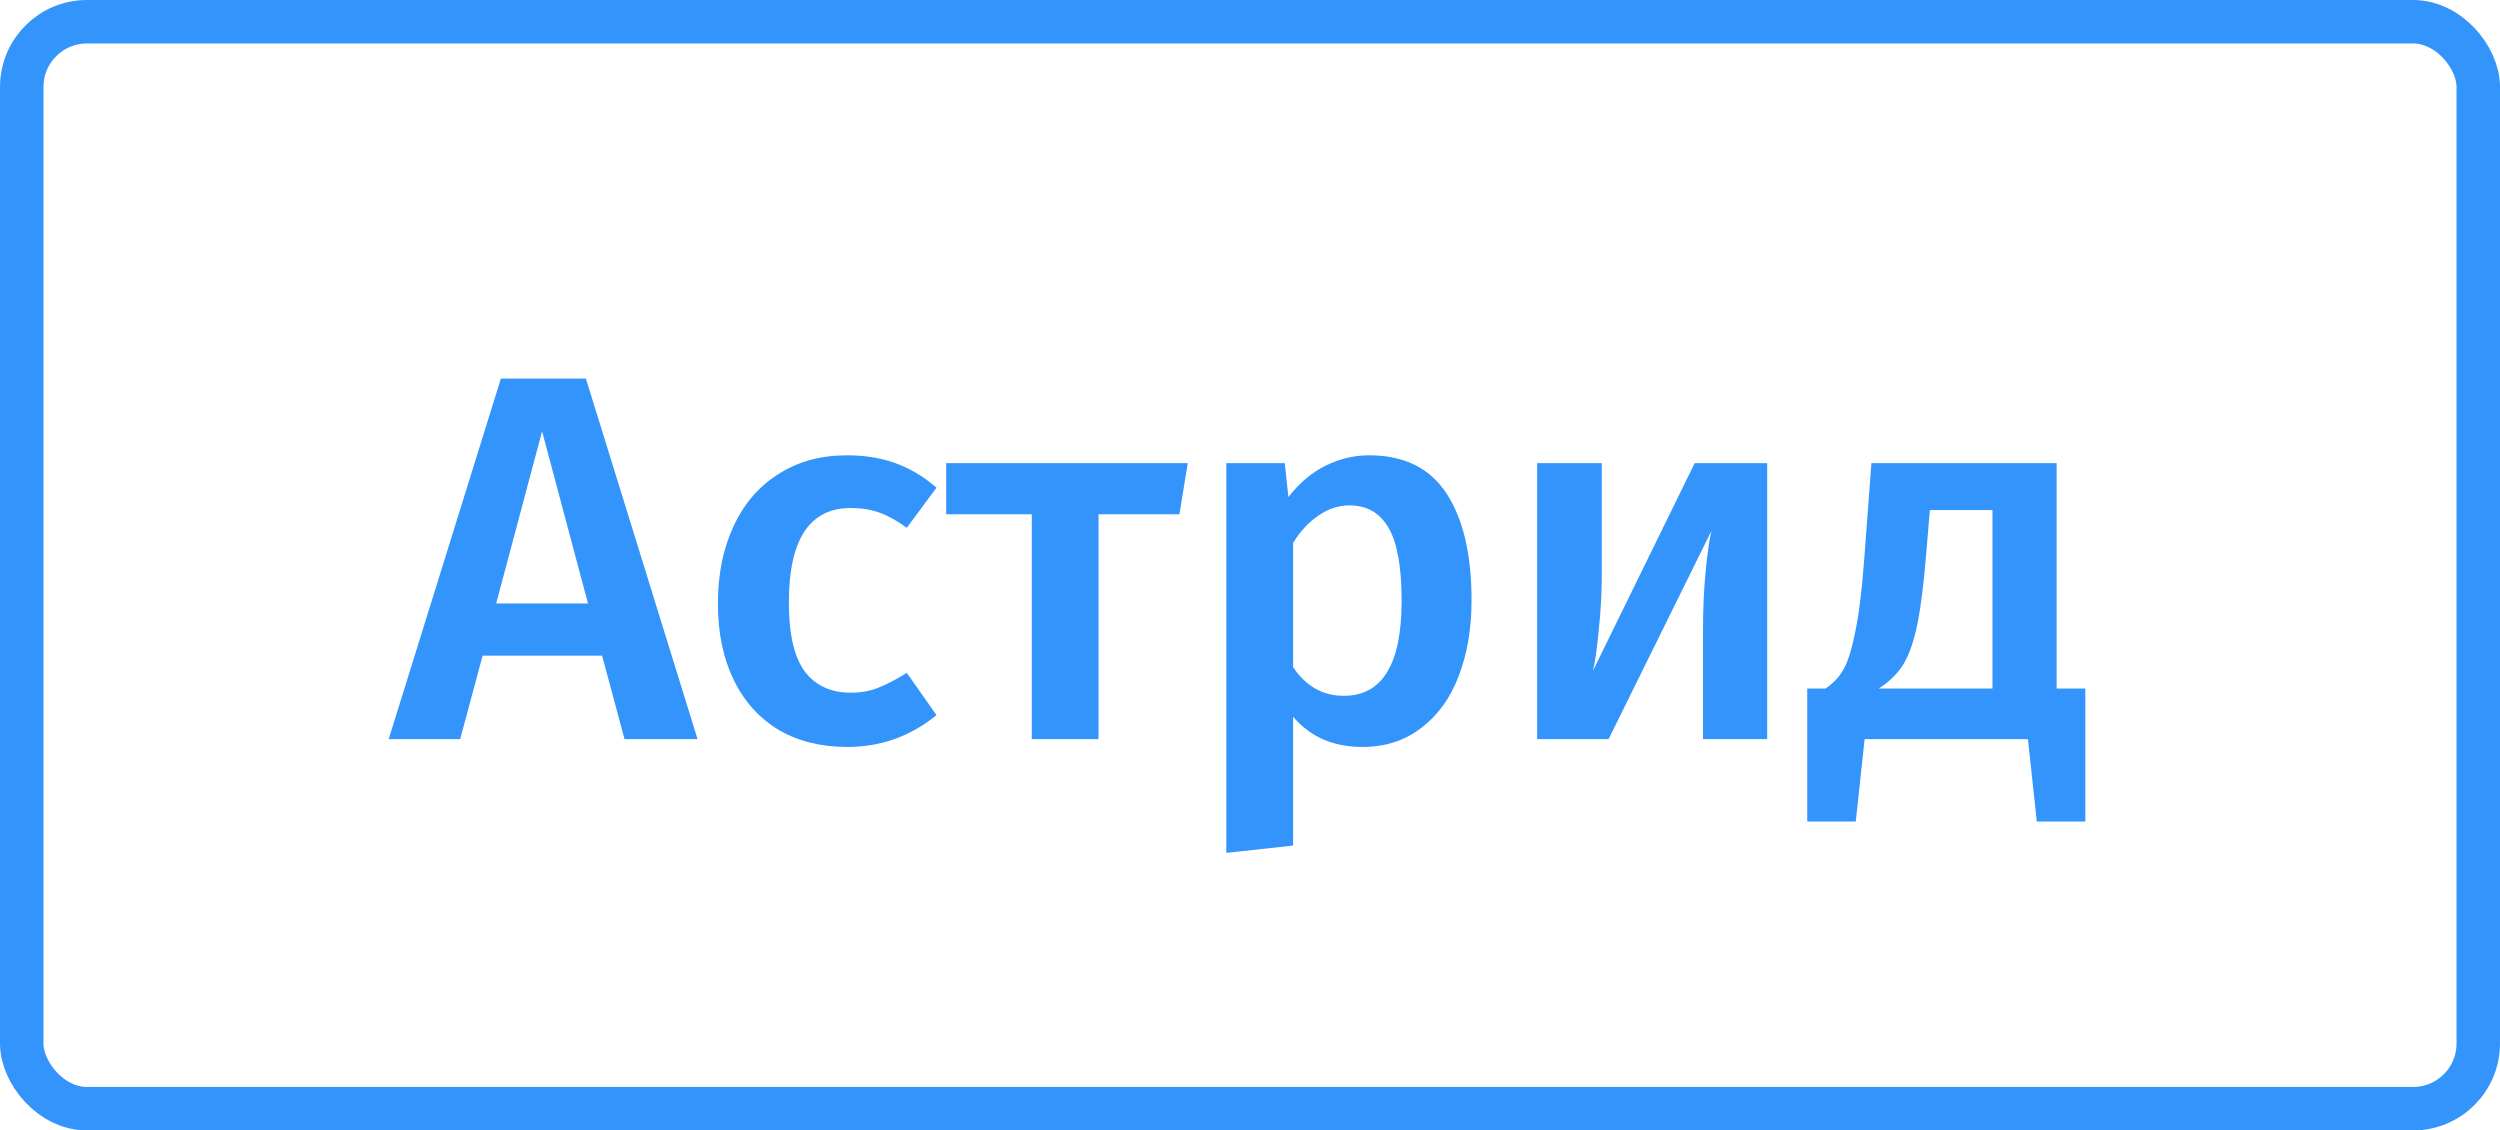 <svg width="115" height="52" viewBox="0 0 115 52" fill="none" xmlns="http://www.w3.org/2000/svg">
<path d="M28.728 34L27.696 30.16H22.2L21.168 34H17.88L23.04 17.416H26.952L32.088 34H28.728ZM22.824 27.76H27.048L24.936 19.84L22.824 27.76ZM38.952 20.944C39.784 20.944 40.528 21.064 41.184 21.304C41.856 21.544 42.488 21.92 43.08 22.432L41.712 24.28C41.28 23.96 40.864 23.728 40.464 23.584C40.064 23.44 39.624 23.368 39.144 23.368C37.24 23.368 36.288 24.816 36.288 27.712C36.288 29.184 36.536 30.248 37.032 30.904C37.528 31.544 38.232 31.864 39.144 31.864C39.592 31.864 40 31.792 40.368 31.648C40.752 31.504 41.2 31.272 41.712 30.952L43.08 32.896C41.88 33.872 40.512 34.36 38.976 34.36C37.76 34.36 36.704 34.096 35.808 33.568C34.912 33.024 34.224 32.256 33.744 31.264C33.264 30.272 33.024 29.104 33.024 27.76C33.024 26.416 33.264 25.232 33.744 24.208C34.224 23.168 34.912 22.368 35.808 21.808C36.704 21.232 37.752 20.944 38.952 20.944ZM54.637 21.304L54.253 23.656H50.533V34H47.461V23.656H43.525V21.304H54.637ZM62.986 20.944C64.587 20.944 65.77 21.528 66.538 22.696C67.306 23.864 67.691 25.504 67.691 27.616C67.691 28.928 67.49 30.096 67.091 31.12C66.707 32.128 66.13 32.92 65.362 33.496C64.611 34.072 63.715 34.36 62.675 34.36C61.331 34.36 60.267 33.896 59.483 32.968V38.896L56.41 39.232V21.304H59.099L59.267 22.864C59.763 22.224 60.331 21.744 60.971 21.424C61.611 21.104 62.282 20.944 62.986 20.944ZM61.81 32.008C63.587 32.008 64.475 30.552 64.475 27.64C64.475 26.088 64.275 24.968 63.874 24.28C63.474 23.592 62.874 23.248 62.075 23.248C61.562 23.248 61.083 23.408 60.635 23.728C60.187 24.032 59.803 24.448 59.483 24.976V30.688C60.075 31.568 60.85 32.008 61.81 32.008ZM81.291 34H78.339V28.912C78.339 27.984 78.379 27.112 78.459 26.296C78.539 25.464 78.627 24.84 78.723 24.424L73.995 34H70.707V21.304H73.683V26.392C73.683 27.272 73.635 28.144 73.539 29.008C73.459 29.872 73.371 30.488 73.275 30.856L77.955 21.304H81.291V34ZM95.925 31.672V37.792H93.693L93.285 34H85.773L85.365 37.792H83.133V31.672H83.973C84.309 31.448 84.573 31.176 84.765 30.856C84.973 30.52 85.157 29.96 85.317 29.176C85.493 28.392 85.637 27.264 85.749 25.792L86.085 21.304H94.605V31.672H95.925ZM91.653 23.464H88.773L88.605 25.48C88.493 26.856 88.357 27.936 88.197 28.72C88.037 29.504 87.821 30.12 87.549 30.568C87.277 31 86.901 31.368 86.421 31.672H91.653V23.464Z" fill="#3395FC"/>
<rect x="1" y="1" width="113" height="50" rx="3" stroke="#3395FC" stroke-width="2"/>
</svg>
